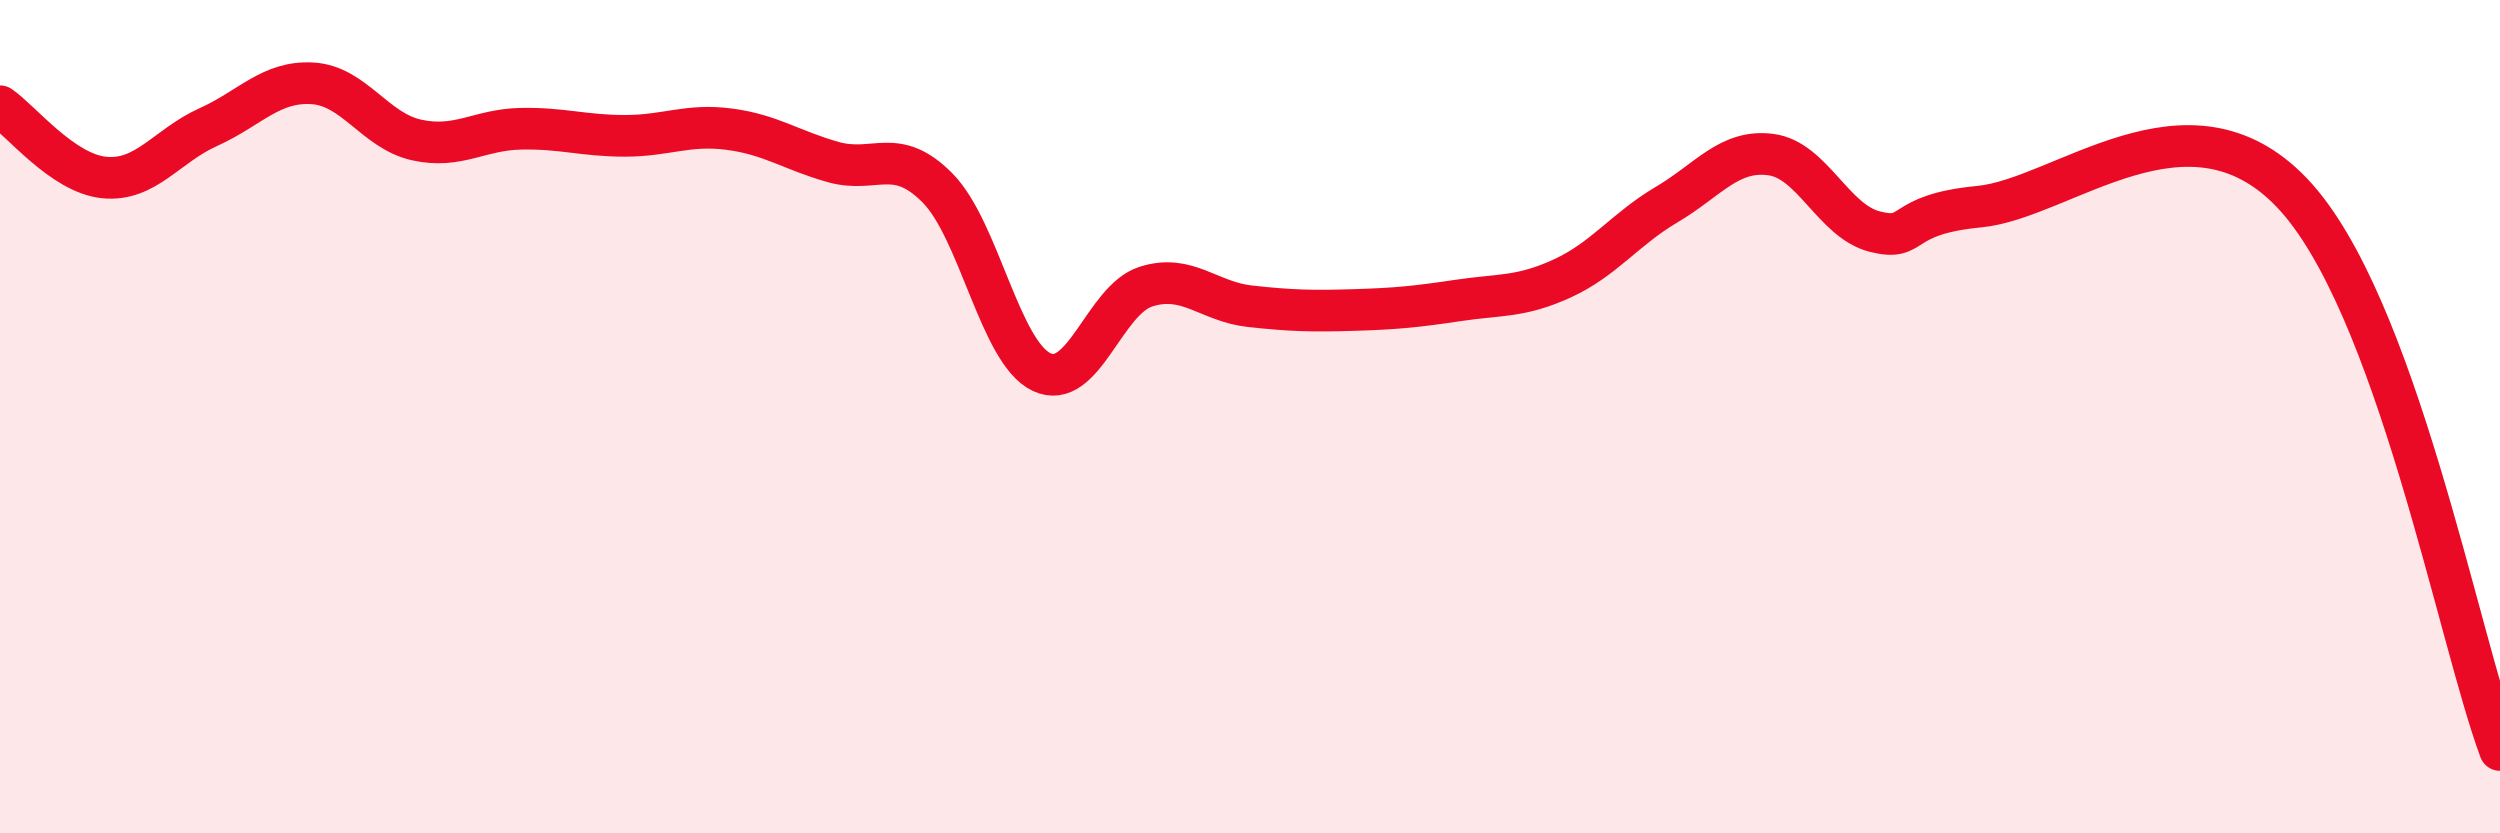 
    <svg width="60" height="20" viewBox="0 0 60 20" xmlns="http://www.w3.org/2000/svg">
      <path
        d="M 0,2.55 C 0.5,2.89 1.5,4.16 2.5,4.26 C 3.5,4.36 4,3.5 5,3.05 C 6,2.6 6.5,1.94 7.5,2 C 8.5,2.06 9,3.14 10,3.36 C 11,3.58 11.5,3.11 12.5,3.09 C 13.5,3.07 14,3.26 15,3.26 C 16,3.26 16.5,2.97 17.5,3.1 C 18.5,3.23 19,3.61 20,3.89 C 21,4.17 21.5,3.5 22.5,4.51 C 23.5,5.52 24,8.46 25,8.93 C 26,9.4 26.5,7.2 27.5,6.88 C 28.5,6.56 29,7.24 30,7.35 C 31,7.46 31.5,7.47 32.5,7.44 C 33.5,7.41 34,7.36 35,7.21 C 36,7.06 36.5,7.14 37.5,6.68 C 38.5,6.22 39,5.5 40,4.91 C 41,4.32 41.5,3.58 42.5,3.71 C 43.5,3.84 44,5.31 45,5.56 C 46,5.81 45.5,5.15 47.5,4.96 C 49.5,4.77 52.5,2.01 55,4.62 C 57.5,7.23 59,15.32 60,18L60 20L0 20Z"
        fill="#EB0A25"
        opacity="0.1"
        stroke-linecap="round"
        stroke-linejoin="round"
      />
      <path
        d="M 0,2.55 C 0.5,2.89 1.5,4.16 2.5,4.26 C 3.5,4.36 4,3.5 5,3.05 C 6,2.6 6.5,1.94 7.5,2 C 8.5,2.06 9,3.14 10,3.36 C 11,3.58 11.5,3.11 12.5,3.09 C 13.5,3.07 14,3.26 15,3.26 C 16,3.26 16.5,2.97 17.5,3.1 C 18.5,3.23 19,3.61 20,3.89 C 21,4.17 21.5,3.5 22.5,4.51 C 23.5,5.52 24,8.46 25,8.93 C 26,9.4 26.5,7.2 27.5,6.88 C 28.5,6.56 29,7.24 30,7.35 C 31,7.46 31.5,7.47 32.5,7.44 C 33.5,7.41 34,7.36 35,7.21 C 36,7.06 36.5,7.14 37.5,6.68 C 38.5,6.22 39,5.5 40,4.91 C 41,4.32 41.5,3.58 42.5,3.71 C 43.5,3.84 44,5.31 45,5.56 C 46,5.81 45.5,5.15 47.5,4.96 C 49.5,4.77 52.5,2.01 55,4.62 C 57.5,7.23 59,15.32 60,18"
        stroke="#EB0A25"
        stroke-width="1"
        fill="none"
        stroke-linecap="round"
        stroke-linejoin="round"
      />
    </svg>
  